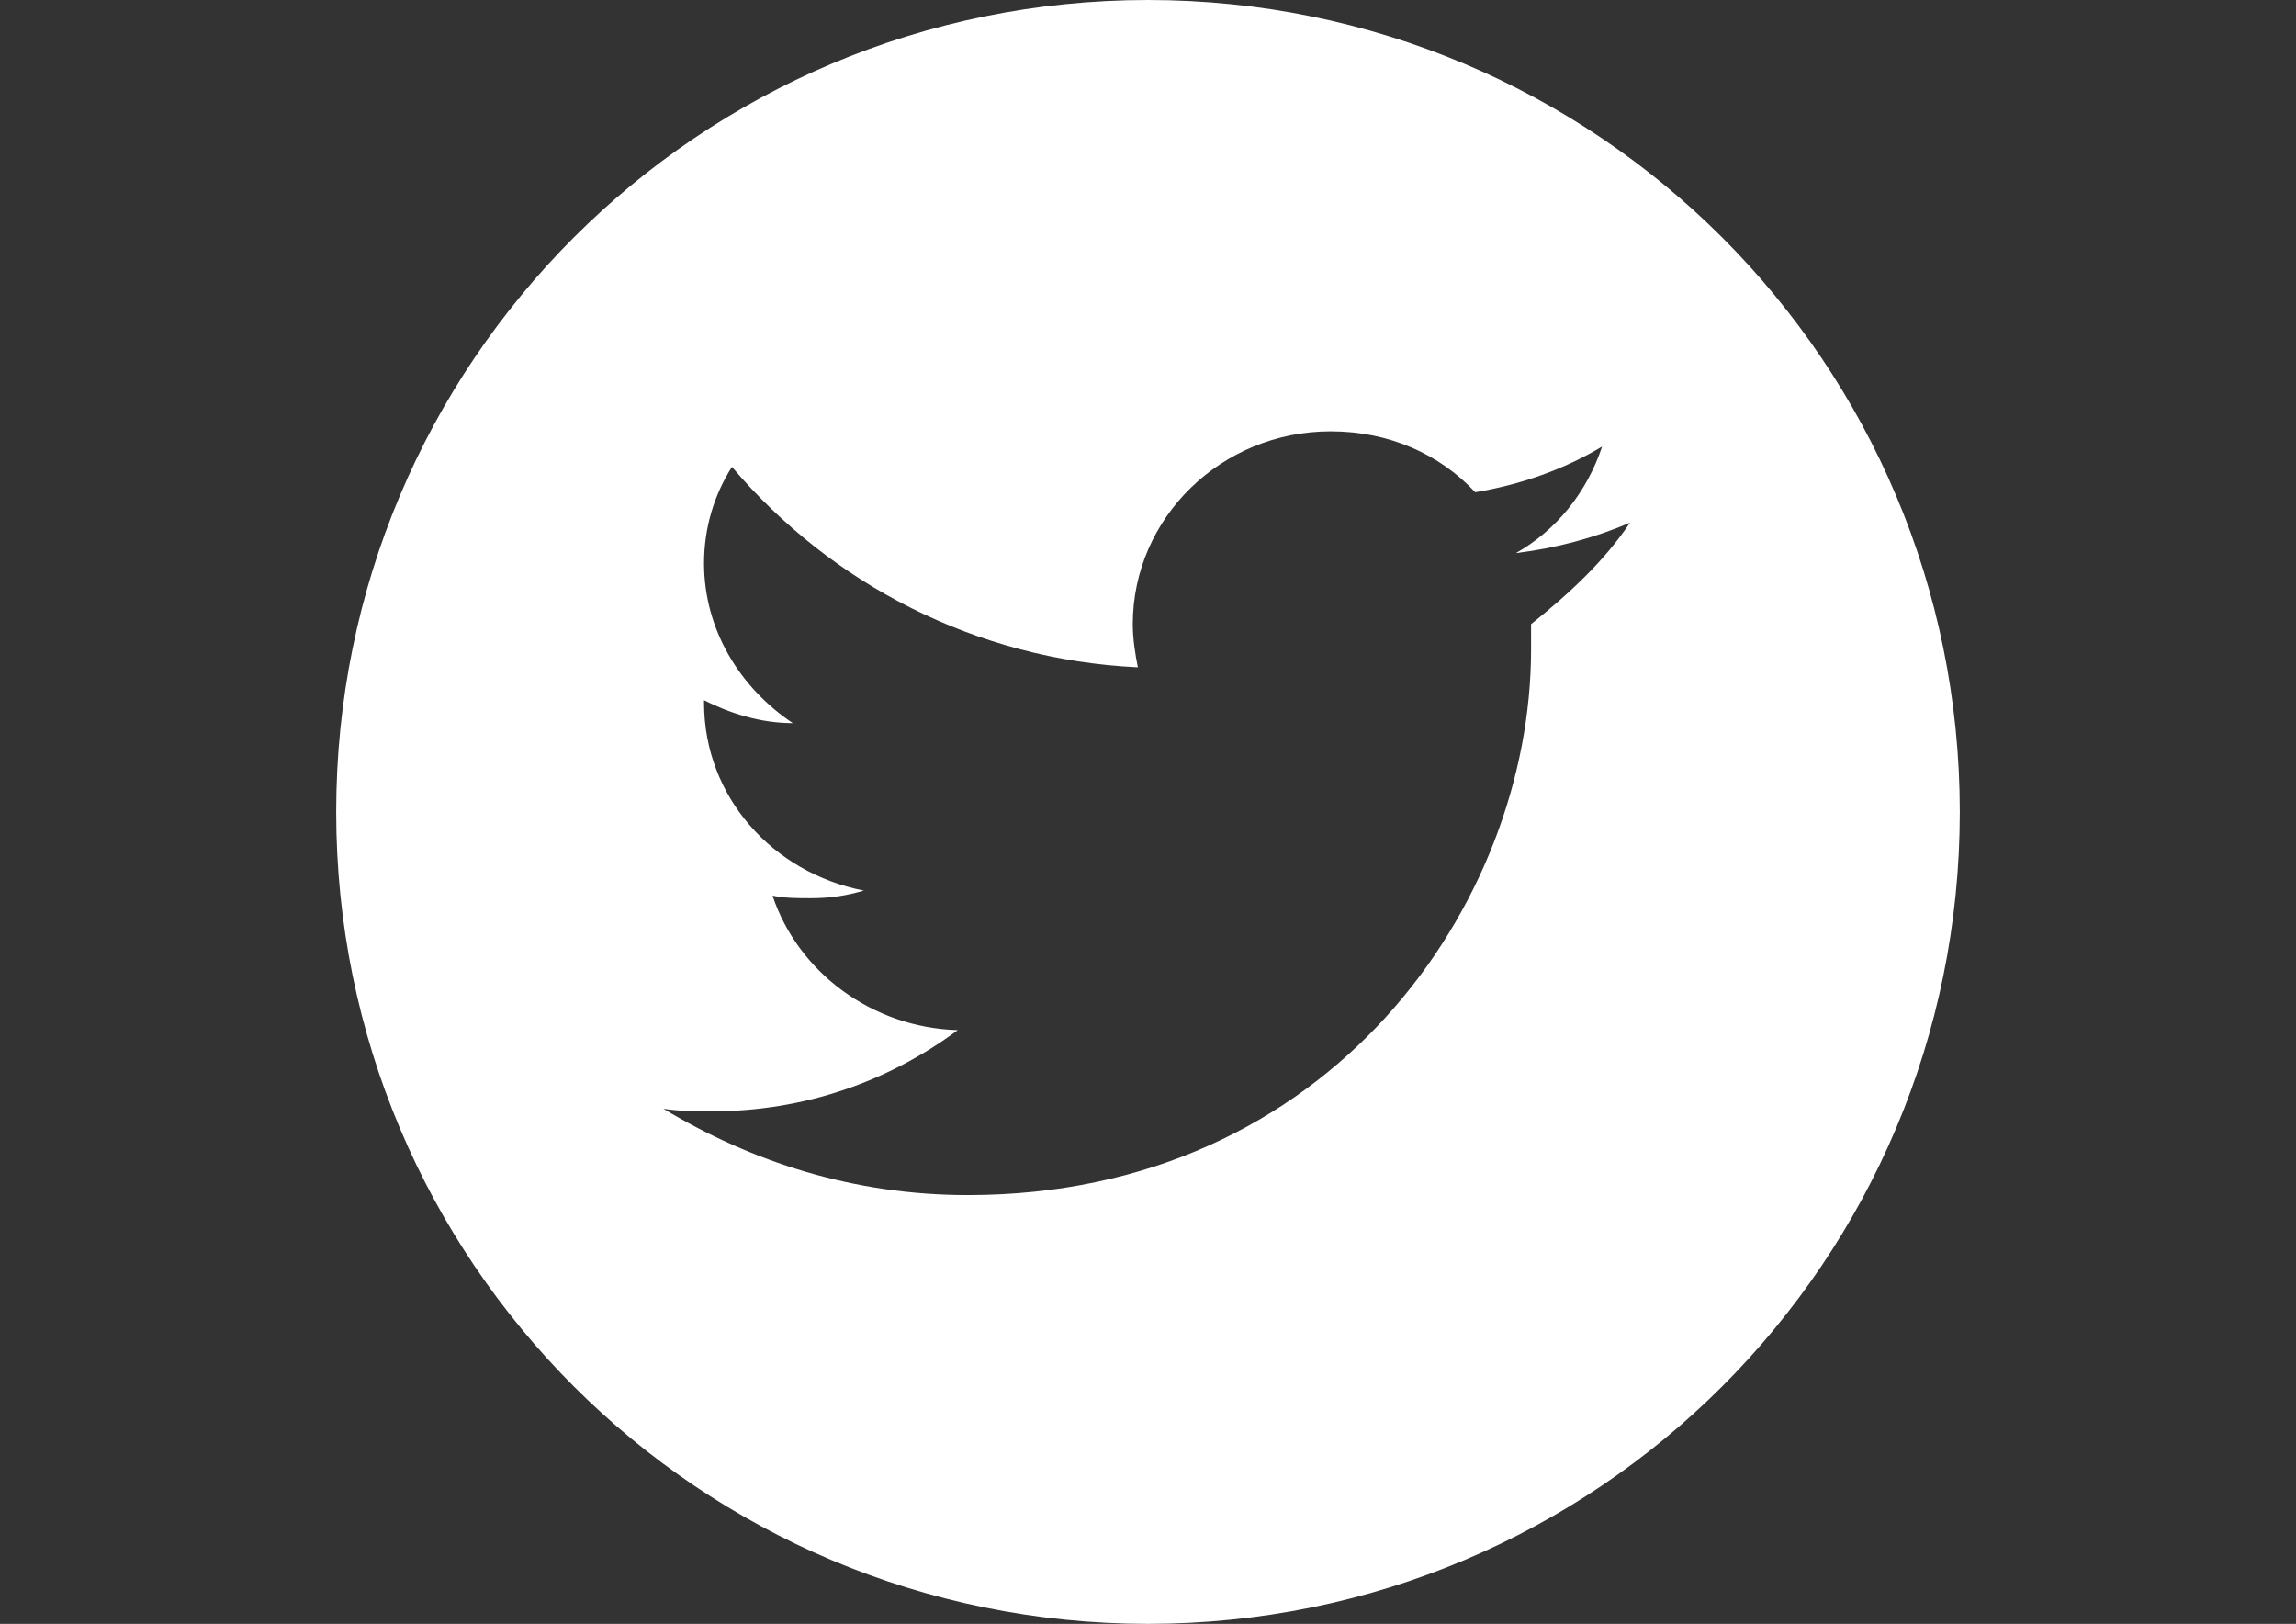 <?xml version="1.0" encoding="utf-8"?>
<!-- Generator: Adobe Illustrator 15.1.0, SVG Export Plug-In . SVG Version: 6.00 Build 0)  -->
<!DOCTYPE svg PUBLIC "-//W3C//DTD SVG 1.1//EN" "http://www.w3.org/Graphics/SVG/1.1/DTD/svg11.dtd">
<svg version="1.1" id="Layer_1" xmlns="http://www.w3.org/2000/svg" xmlns:xlink="http://www.w3.org/1999/xlink" x="0px" y="0px"
	 width="1190.55px" height="841.891px" viewBox="0 0 1190.55 841.891" enable-background="new 0 0 1190.55 841.891"
	 xml:space="preserve">
<rect x="0" y="0" width="1190.55" height="841.891" fill="#333333" stroke="none"/>
<path fill="#FFFFFF" d="M595.275,0C362.439,0,174.33,188.11,174.33,420.945c0,232.835,188.109,420.945,420.945,420.945
	c232.835,0,420.945-188.11,420.945-420.945C1016.22,188.11,828.111,0,595.275,0z M793.908,323.602c0,3.946,0,9.208,0,13.154
	c0,131.546-103.92,282.822-292.03,282.822c-59.195,0-111.813-17.101-157.854-44.725c9.208,1.315,17.101,1.315,24.994,1.315
	c48.671,0,92.082-15.786,127.599-42.095c-44.726-1.315-82.874-30.256-96.028-69.719c6.577,1.315,13.154,1.315,19.731,1.315
	c10.524,0,18.417-1.315,27.625-3.946c-47.356-9.209-82.874-48.672-82.874-97.344v-1.315c13.155,6.577,28.94,11.839,46.041,11.839
	c-27.625-18.416-46.041-48.672-46.041-82.874c0-18.417,5.262-35.518,14.47-49.987c51.303,60.511,126.284,99.974,210.472,103.92
	c-1.315-6.577-2.631-14.47-2.631-22.362c0-55.249,46.042-99.975,102.606-99.975c30.256,0,56.564,11.839,74.98,31.571
	c23.678-3.946,46.041-11.839,65.773-23.678c-7.893,23.678-23.68,43.41-44.727,55.249c21.047-2.631,40.779-7.893,59.195-15.786
	C832.056,290.715,813.64,307.816,793.908,323.602z"/>
</svg>
